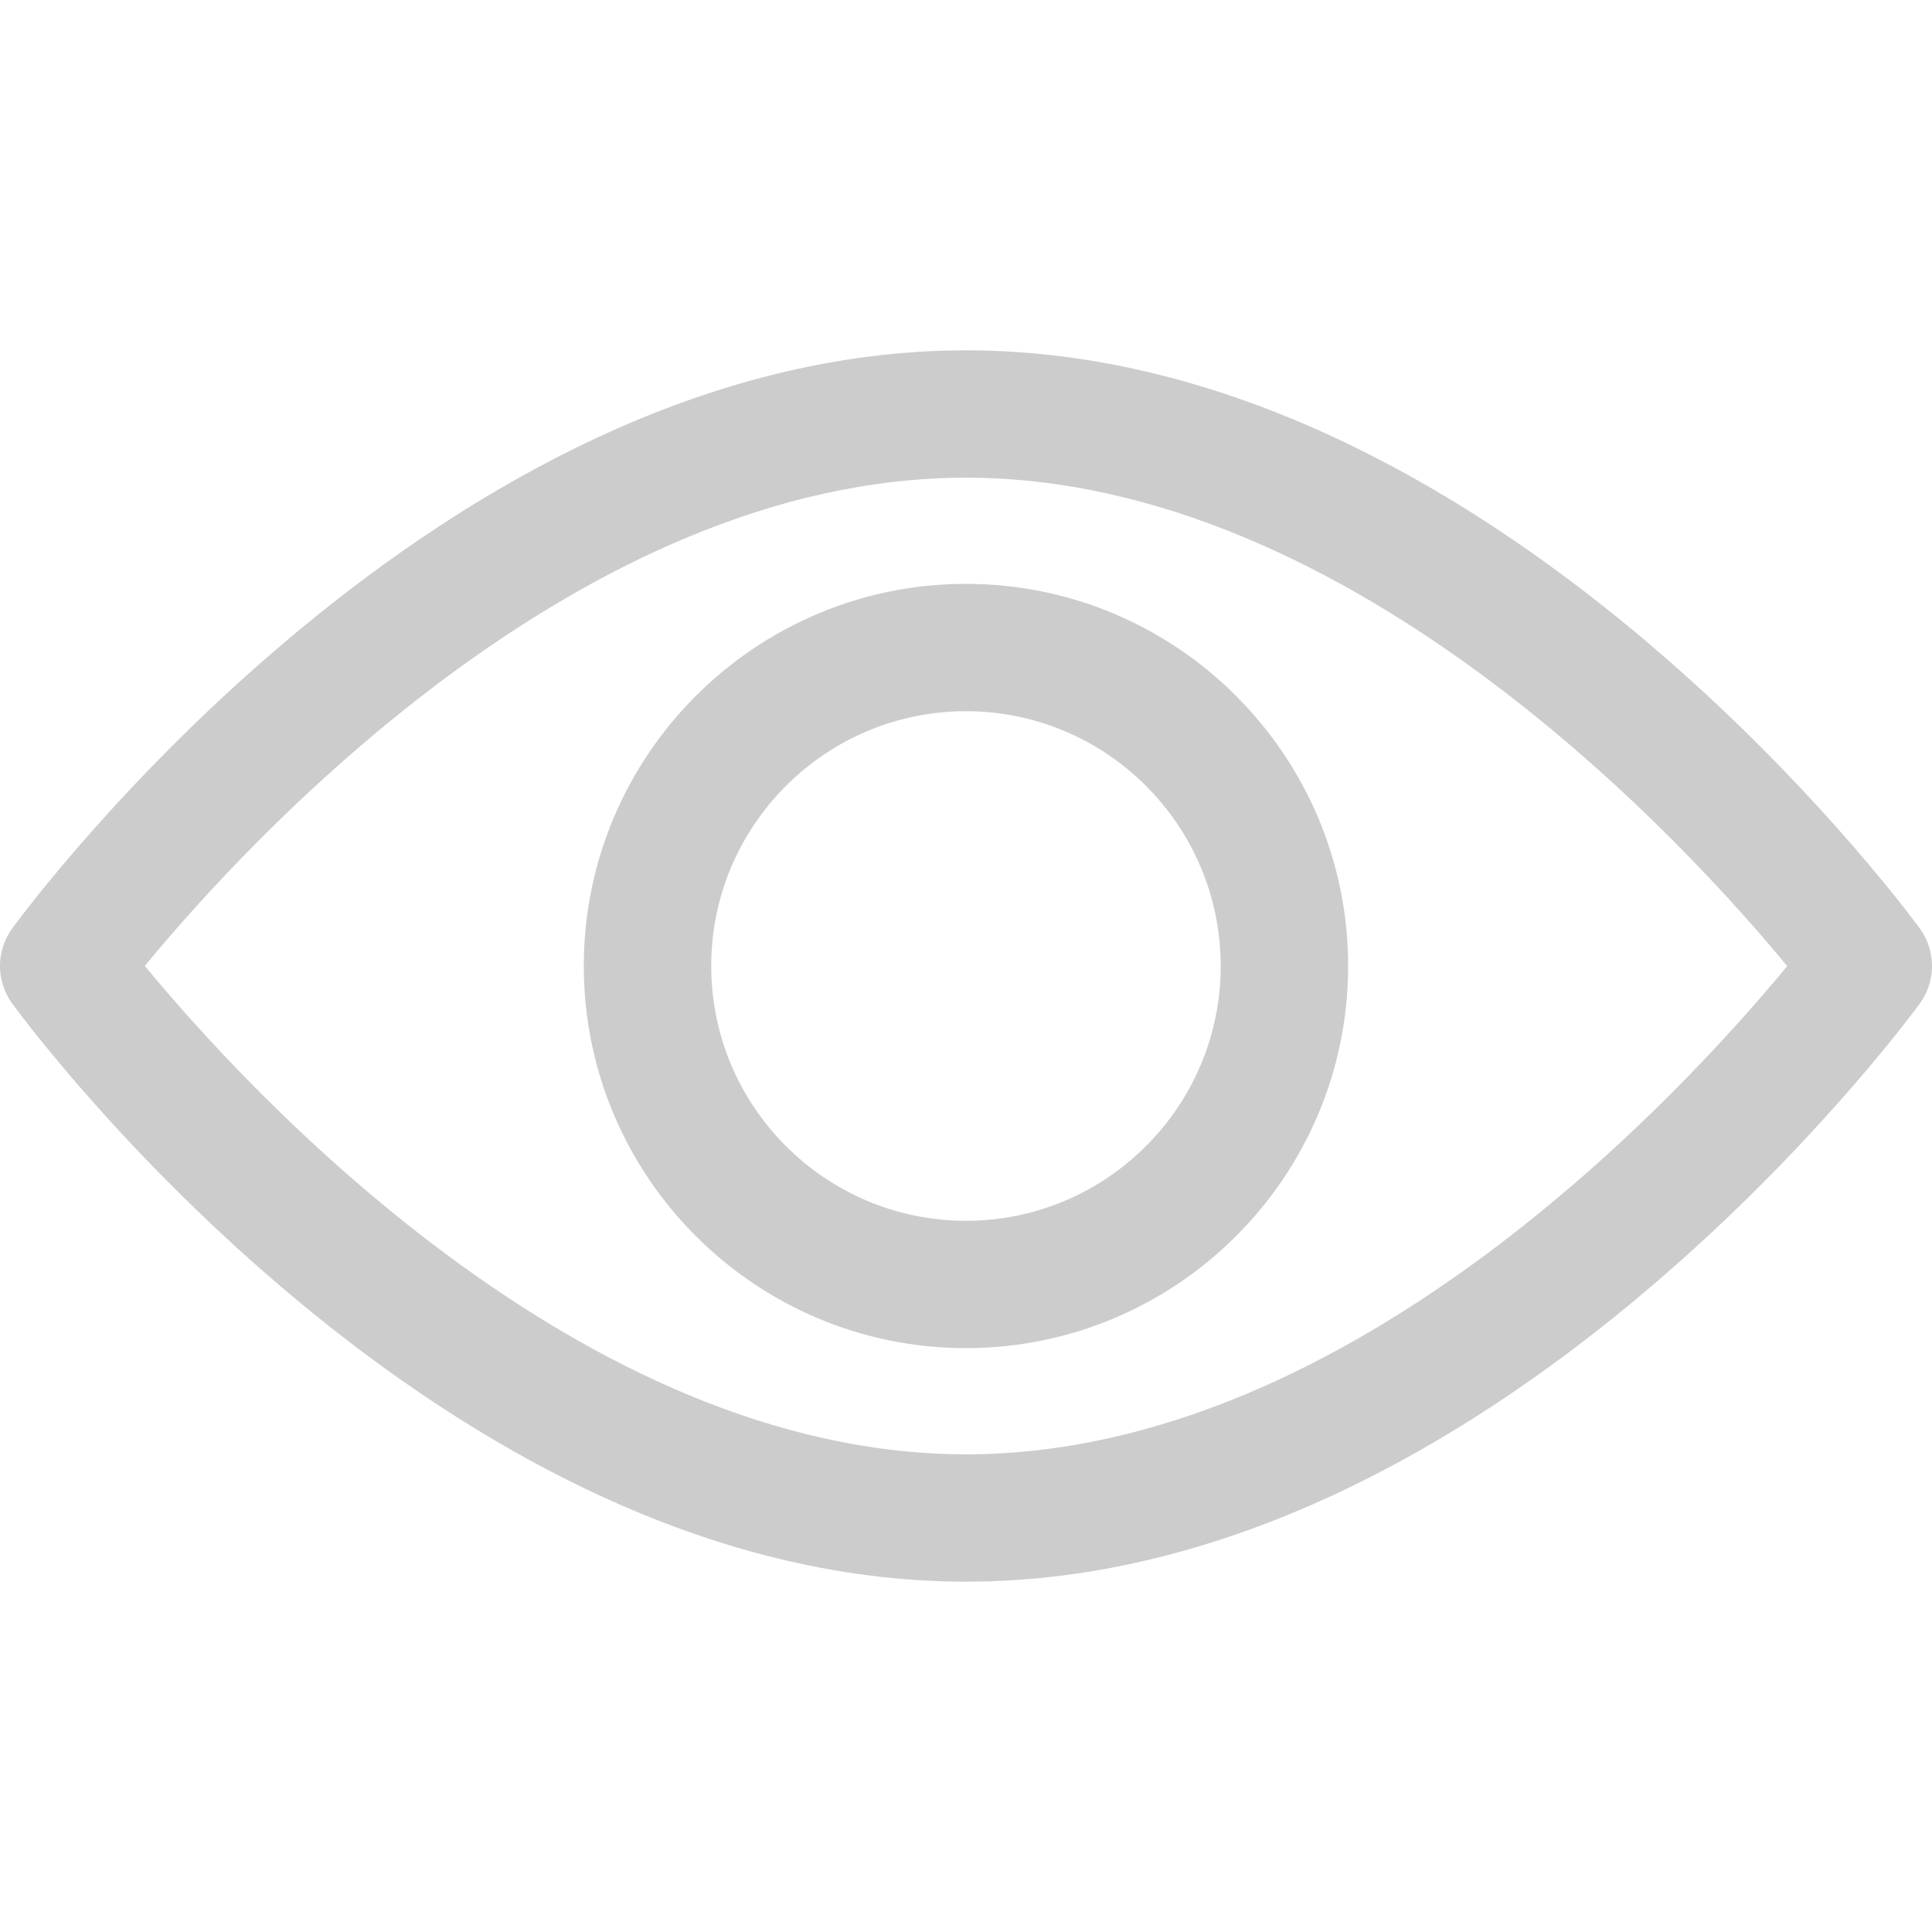 <svg width="24" height="24" viewBox="0 0 24 24" fill="none" xmlns="http://www.w3.org/2000/svg">
<path d="M23.848 11.533C23.633 11.24 18.524 4.352 12 4.352C5.475 4.352 0.366 11.24 0.152 11.533C-0.051 11.811 -0.051 12.189 0.152 12.467C0.366 12.76 5.475 19.648 12 19.648C18.524 19.648 23.633 12.76 23.848 12.467C24.051 12.189 24.051 11.811 23.848 11.533ZM12 18.066C7.194 18.066 3.031 13.494 1.799 11.999C3.03 10.504 7.184 5.934 12 5.934C16.806 5.934 20.968 10.505 22.201 12.001C20.97 13.496 16.816 18.066 12 18.066Z" fill="#CCCCCC"/>
<path d="M11.999 7.253C9.382 7.253 7.252 9.382 7.252 12C7.252 14.618 9.382 16.747 11.999 16.747C14.617 16.747 16.747 14.618 16.747 12C16.747 9.382 14.617 7.253 11.999 7.253ZM11.999 15.165C10.254 15.165 8.835 13.745 8.835 12C8.835 10.255 10.254 8.835 11.999 8.835C13.745 8.835 15.164 10.255 15.164 12C15.164 13.745 13.745 15.165 11.999 15.165Z" fill="#CCCCCC"/>
</svg>
